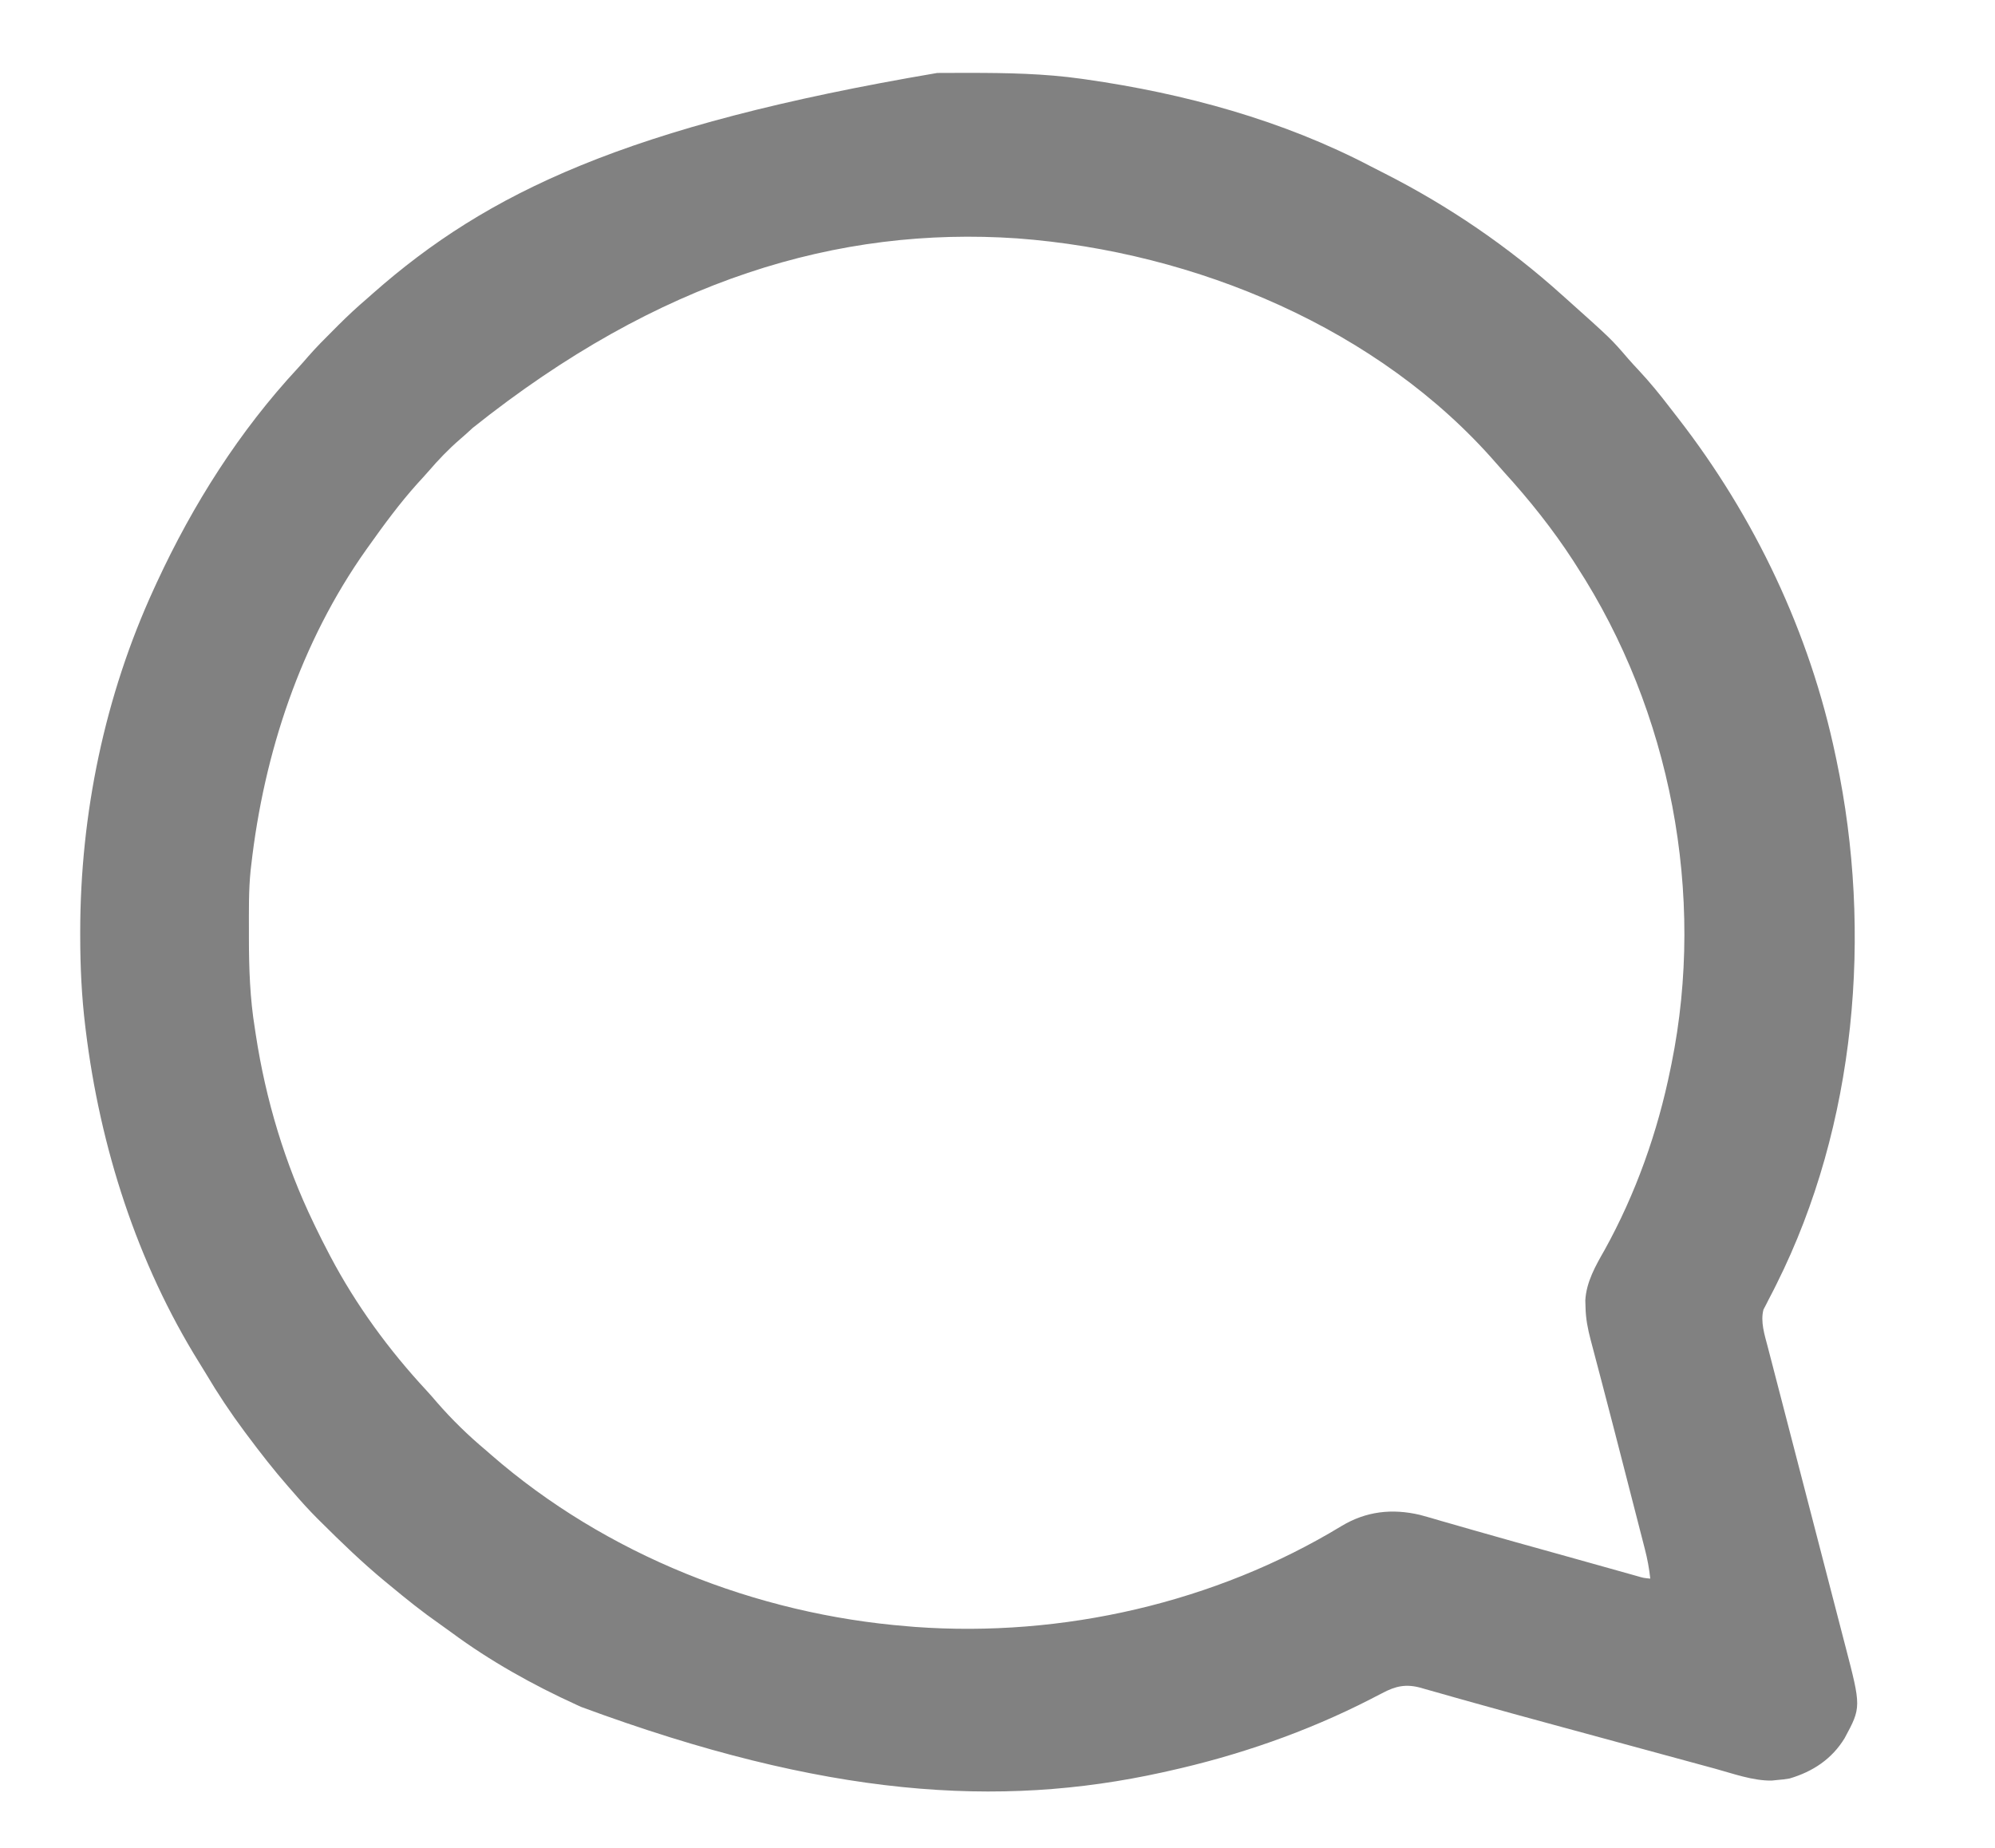 <?xml version="1.0" encoding="UTF-8"?>
<svg version="1.1" xmlns="http://www.w3.org/2000/svg" width="1088" height="1008">
<path d="M0 0 C1.201 -0.007 2.401 -0.014 3.638 -0.021 C7.492 -0.039 11.345 -0.045 15.199 -0.047 C16.187 -0.047 16.187 -0.047 17.194 -0.048 C37.92 -0.049 58.336 0.287 78.887 3.203 C79.59 3.303 80.294 3.402 81.019 3.505 C134.791 11.174 188.47 25.739 236.747 51.088 C239.208 52.37 241.683 53.62 244.16 54.871 C279.108 72.644 311.751 94.925 340.887 121.203 C341.625 121.862 342.364 122.521 343.125 123.199 C367.607 145.104 367.607 145.104 376.922 155.961 C378.818 158.125 380.77 160.228 382.737 162.328 C388.684 168.7 394.121 175.368 399.417 182.288 C400.963 184.302 402.522 186.306 404.082 188.309 C445.873 242.151 475.909 305.402 489.887 372.203 C490.059 373.009 490.231 373.816 490.408 374.646 C510.242 468.826 501.156 573.869 457.773 660.5 C457.261 661.53 456.748 662.559 456.22 663.62 C455.235 665.576 454.23 667.522 453.202 669.456 C452.754 670.341 452.305 671.225 451.844 672.137 C451.441 672.9 451.039 673.664 450.624 674.451 C448.87 680.996 451.239 688.311 452.93 694.717 C453.138 695.523 453.345 696.329 453.559 697.16 C454.248 699.832 454.946 702.502 455.645 705.172 C456.142 707.092 456.638 709.012 457.134 710.932 C458.198 715.044 459.265 719.154 460.336 723.264 C462.024 729.746 463.703 736.229 465.381 742.713 C467.707 751.695 470.036 760.676 472.369 769.657 C477.102 787.881 481.827 806.107 486.544 824.336 C488.05 830.156 489.56 835.974 491.072 841.792 C492.01 845.405 492.946 849.018 493.881 852.631 C494.312 854.293 494.744 855.955 495.177 857.616 C503.963 891.351 503.963 891.351 494.887 908.203 C487.979 919.579 477.521 926.48 464.887 930.203 C461.73 930.723 461.73 930.723 458.387 931.016 C457.304 931.125 456.221 931.235 455.105 931.348 C444.848 931.508 434.085 927.56 424.265 924.872 C423.087 924.553 421.908 924.233 420.694 923.904 C417.495 923.036 414.296 922.165 411.098 921.292 C407.681 920.361 404.262 919.433 400.844 918.505 C395.068 916.937 389.292 915.366 383.517 913.792 C376.28 911.821 369.042 909.853 361.803 907.886 C356.842 906.539 351.881 905.19 346.92 903.841 C343.41 902.887 339.901 901.933 336.391 900.98 C321.772 897.012 307.164 893.014 292.583 888.909 C289.053 887.92 285.522 886.932 281.991 885.944 C278.736 885.029 275.486 884.098 272.235 883.168 C270.283 882.62 268.33 882.074 266.378 881.529 C265.511 881.275 264.644 881.021 263.75 880.76 C255.68 878.538 249.987 879.764 242.637 883.703 C241.214 884.437 239.791 885.168 238.367 885.898 C237.63 886.279 236.893 886.66 236.134 887.052 C201.449 904.82 163.915 917.796 125.887 926.203 C124.846 926.436 123.805 926.668 122.732 926.908 C33.816 946.5 -60.9 940.471 -194.113 891.203 C-194.98 890.809 -195.847 890.415 -196.74 890.008 C-220.549 879.163 -243.889 866.125 -264.938 850.551 C-267.112 848.943 -269.29 847.368 -271.508 845.824 C-280.742 839.383 -289.455 832.394 -298.113 825.203 C-299.227 824.288 -300.34 823.372 -301.453 822.457 C-313.624 812.378 -324.981 801.408 -336.176 790.266 C-336.866 789.58 -337.556 788.895 -338.267 788.189 C-342.752 783.69 -346.975 779.021 -351.113 774.203 C-352.063 773.12 -353.013 772.038 -353.965 770.957 C-361.766 762.013 -369.028 752.721 -376.113 743.203 C-376.662 742.47 -377.21 741.738 -377.775 740.983 C-385.411 730.745 -392.375 720.262 -398.878 709.271 C-399.999 707.395 -401.143 705.538 -402.305 703.688 C-436.401 648.997 -456.585 585.746 -464.363 522.016 C-464.446 521.34 -464.529 520.665 -464.615 519.969 C-466.601 503.625 -467.35 487.399 -467.363 470.953 C-467.364 470.072 -467.365 469.19 -467.366 468.282 C-467.317 404.065 -453.977 339.624 -427.113 281.203 C-426.364 279.57 -426.364 279.57 -425.599 277.904 C-405.875 235.297 -380.546 195.255 -348.492 160.793 C-346.6 158.733 -344.771 156.645 -342.949 154.523 C-338.577 149.511 -333.888 144.832 -329.176 140.141 C-327.893 138.852 -327.893 138.852 -326.584 137.537 C-321.588 132.549 -316.476 127.791 -311.113 123.203 C-309.968 122.193 -308.825 121.182 -307.684 120.168 C-245.535 65.386 -169.682 28.786 0 0 Z M-253.281 193.555 C-255.622 195.744 -257.994 197.866 -260.426 199.953 C-266.512 205.234 -272.036 210.984 -277.281 217.094 C-279.266 219.379 -281.314 221.6 -283.363 223.828 C-293.078 234.614 -301.704 246.386 -310.113 258.203 C-310.519 258.77 -310.924 259.337 -311.342 259.921 C-347.149 310.453 -367.195 371.068 -374.113 432.203 C-374.218 433.083 -374.322 433.963 -374.43 434.869 C-375.56 445.95 -375.357 457.14 -375.363 468.266 C-375.364 469.945 -375.364 469.945 -375.365 471.659 C-375.349 488.388 -374.814 504.663 -372.113 521.203 C-371.947 522.3 -371.781 523.397 -371.609 524.527 C-366.172 560.136 -355.777 594.747 -340.113 627.203 C-339.615 628.245 -339.615 628.245 -339.107 629.308 C-336.86 633.984 -334.521 638.607 -332.113 643.203 C-331.571 644.242 -331.571 644.242 -331.018 645.301 C-317.031 671.863 -299.065 696.47 -278.652 718.445 C-276.668 720.6 -274.752 722.779 -272.863 725.016 C-264.724 734.396 -255.64 743.243 -246.113 751.203 C-245.223 751.983 -244.332 752.763 -243.414 753.566 C-180.674 808.227 -98.742 840.621 -16.113 847.203 C-14.805 847.315 -13.496 847.427 -12.148 847.543 C68.133 853.398 151.563 834.406 220.512 792.516 C233.849 784.502 247.976 782.844 263.246 786.432 C267.088 787.444 270.892 788.567 274.699 789.703 C276.477 790.213 278.255 790.719 280.035 791.224 C284.296 792.434 288.554 793.659 292.81 794.889 C307.704 799.175 322.644 803.299 337.574 807.46 C343.532 809.12 349.489 810.787 355.444 812.458 C359.209 813.514 362.975 814.568 366.741 815.623 C368.523 816.122 370.306 816.623 372.088 817.124 C374.546 817.815 377.005 818.503 379.463 819.19 C380.191 819.396 380.919 819.602 381.669 819.813 C385.224 820.848 385.224 820.848 388.887 821.203 C388.289 815.674 387.329 810.444 385.928 805.067 C385.633 803.908 385.633 803.908 385.331 802.726 C384.68 800.178 384.022 797.632 383.363 795.086 C382.897 793.27 382.432 791.454 381.967 789.638 C380.736 784.836 379.499 780.036 378.261 775.236 C377.285 771.449 376.314 767.661 375.343 763.873 C371.179 747.636 366.995 731.404 362.741 715.19 C362.486 714.218 362.231 713.245 361.968 712.243 C360.746 707.589 359.522 702.934 358.295 698.281 C357.857 696.618 357.419 694.955 356.982 693.292 C356.783 692.543 356.585 691.793 356.38 691.021 C354.784 684.947 353.7 679.431 353.574 673.141 C353.537 671.933 353.499 670.725 353.461 669.48 C353.977 659.465 359.075 650.515 363.949 642.016 C380.963 611.286 392.922 577.635 399.887 543.203 C400.077 542.285 400.267 541.366 400.462 540.419 C419.174 448.134 400.072 348.191 348.887 269.203 C347.912 267.67 347.912 267.67 346.918 266.105 C335.695 248.819 322.909 232.786 309.035 217.574 C307.646 216.042 306.275 214.493 304.926 212.926 C241.151 139.5 141.253 97.529 43.674 90.221 C-53.875 83.575 -151.863 112.626 -253.281 193.555 Z " fill="#818181" transform="translate(511.113,39.797)"/>
</svg>
